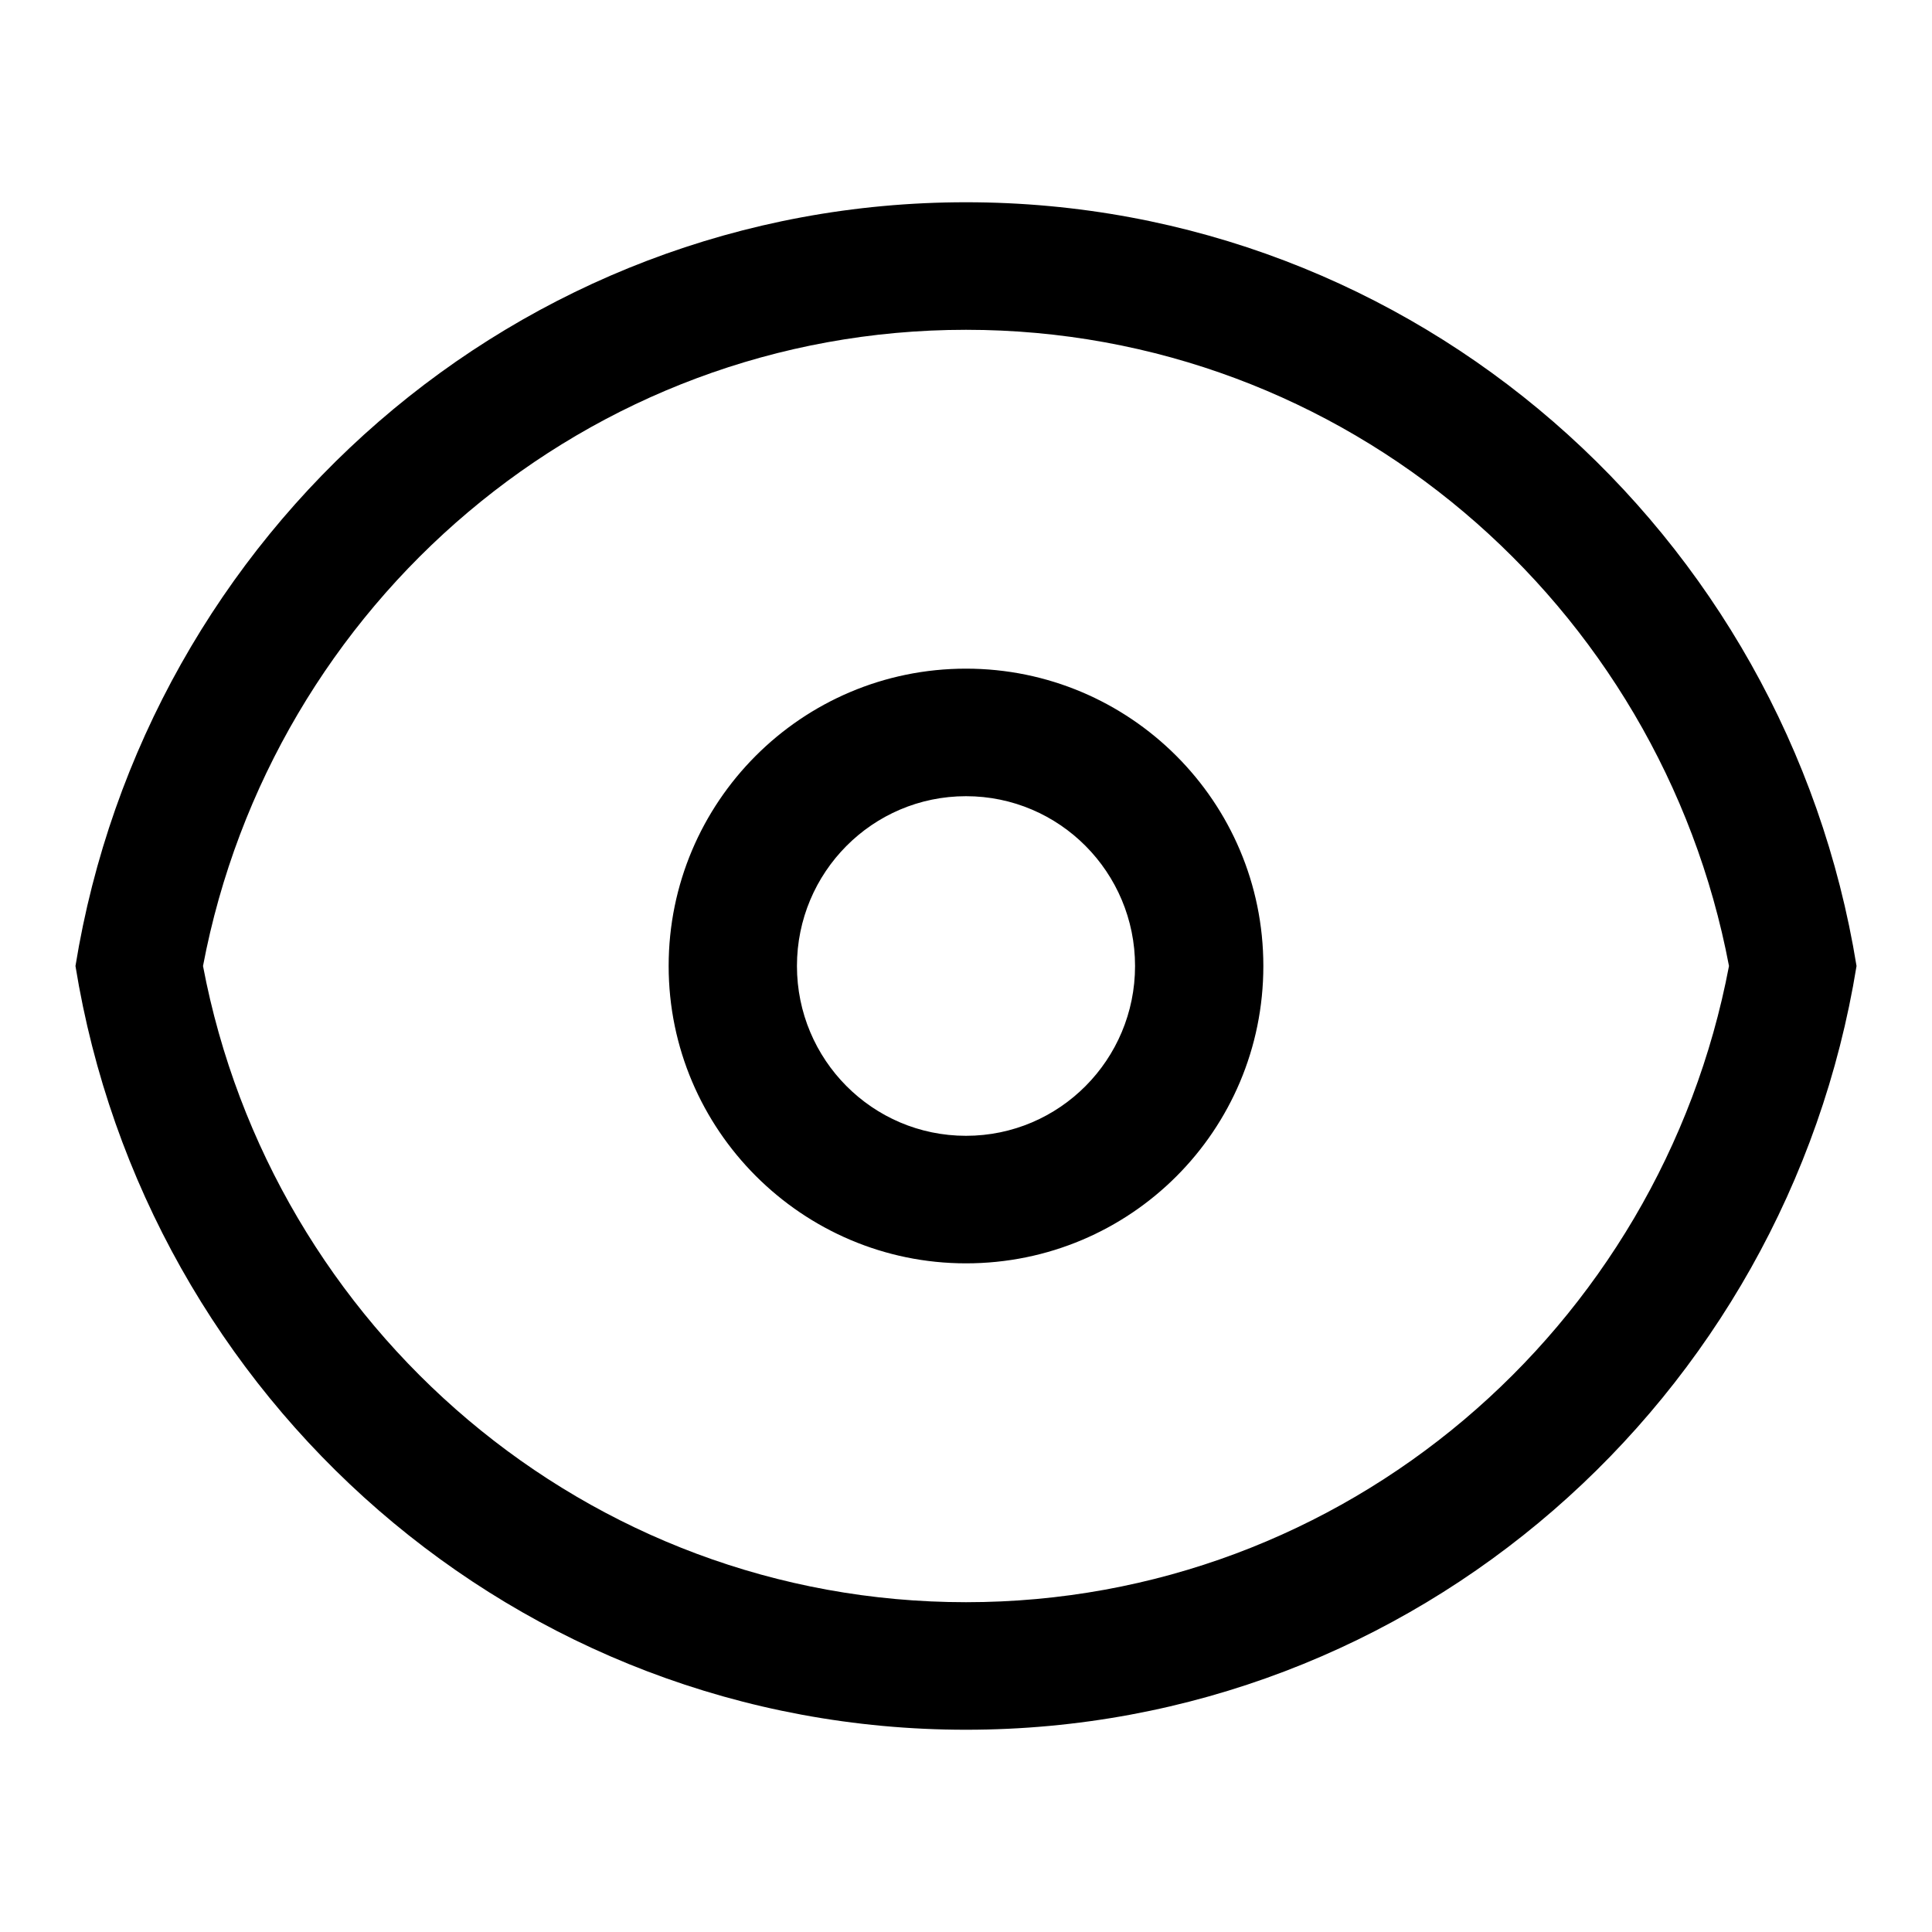 <?xml version="1.0" encoding="utf-8"?>
<!-- Svg Vector Icons : http://www.onlinewebfonts.com/icon -->
<!DOCTYPE svg PUBLIC "-//W3C//DTD SVG 1.1//EN" "http://www.w3.org/Graphics/SVG/1.1/DTD/svg11.dtd">
<svg version="1.1" xmlns="http://www.w3.org/2000/svg" xmlns:xlink="http://www.w3.org/1999/xlink" x="0px" y="0px" viewBox="0 0 256 256" enable-background="new 0 0 256 256" xml:space="preserve">
<g><g><path fill="#000000" d="M128,43.7C77.8,43.7,36,80,26.9,128H10C19.3,70.6,68.5,26.8,128,26.8c59.5,0,108.7,43.8,118,101.2h-16.9C220,80,178.2,43.7,128,43.7z M88.6,128c0-21.7,17.6-39.4,39.4-39.4c21.7,0,39.4,17.6,39.4,39.4c0,21.8-17.6,39.4-39.4,39.4C106.3,167.4,88.6,149.7,88.6,128z M150.4,128c0-12.4-10-22.5-22.4-22.5s-22.4,10.1-22.4,22.5s10,22.5,22.4,22.5C140.4,150.5,150.4,140.4,150.4,128z M128,212.3c50.2,0,92-36.3,101.1-84.3H246c-9.3,57.4-58.5,101.2-118,101.2c-59.5,0-108.7-43.8-118-101.2h16.9C36,176,77.8,212.3,128,212.3z"/></g></g>
</svg>